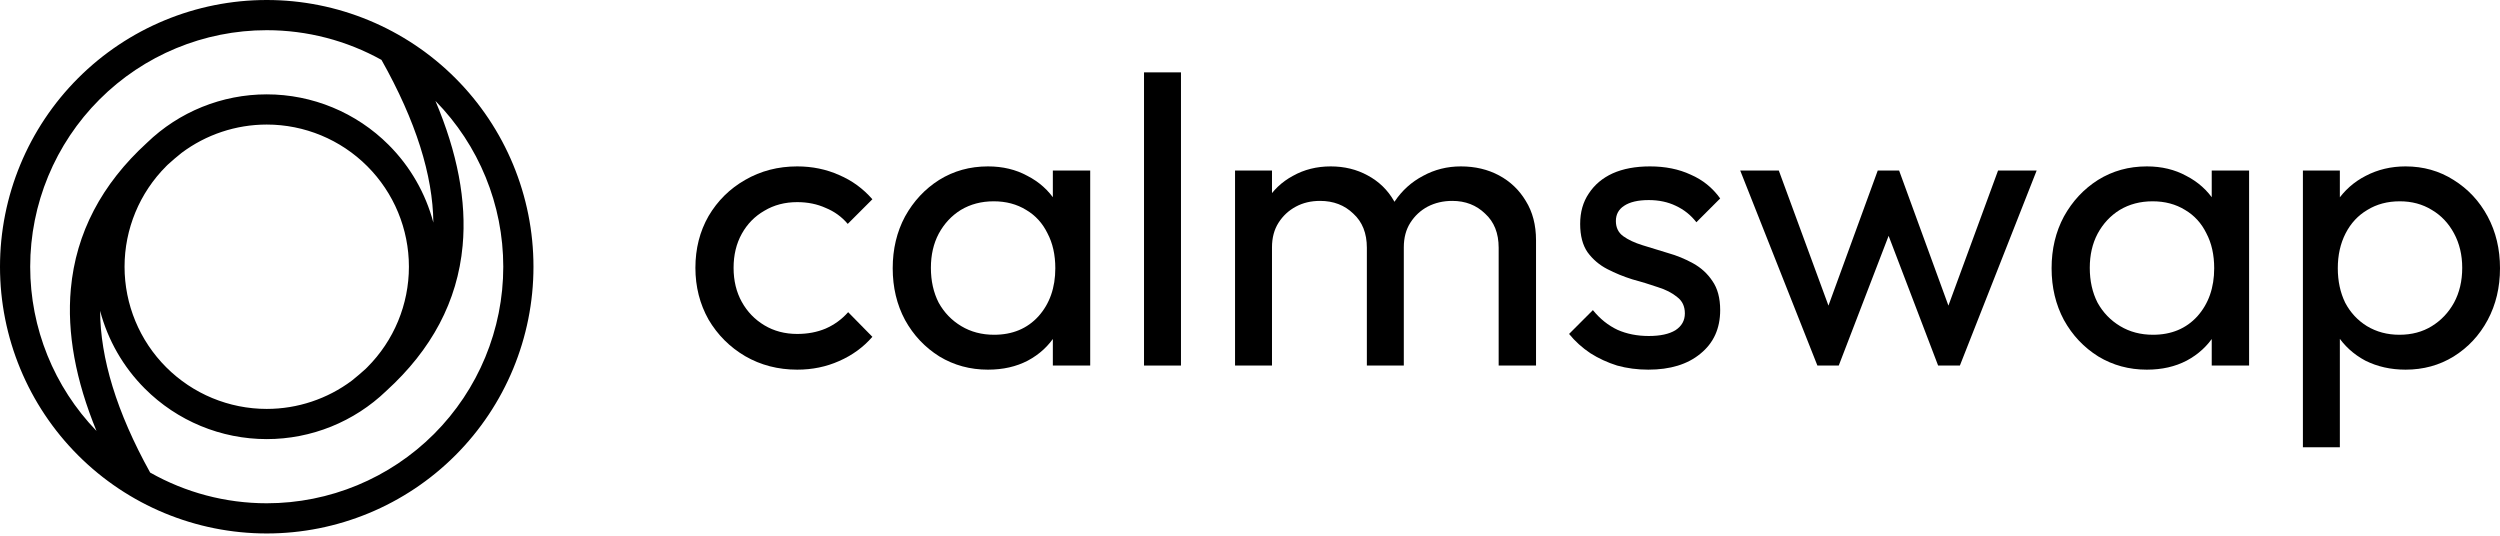 <svg width="168" height="36" viewBox="0 0 168 36" fill="none" xmlns="http://www.w3.org/2000/svg">
    <path d="M161.653 24.841C160.66 24.841 159.759 24.639 158.949 24.234C158.158 23.811 157.524 23.232 157.045 22.496C156.567 21.76 156.3 20.923 156.245 19.985V16.039C156.3 15.082 156.567 14.245 157.045 13.528C157.542 12.792 158.186 12.222 158.977 11.817C159.786 11.394 160.678 11.182 161.653 11.182C162.849 11.182 163.925 11.486 164.882 12.093C165.857 12.7 166.62 13.519 167.172 14.549C167.724 15.579 168 16.738 168 18.026C168 19.313 167.724 20.472 167.172 21.503C166.62 22.533 165.857 23.351 164.882 23.958C163.925 24.547 162.849 24.841 161.653 24.841ZM161.24 22.496C162.067 22.496 162.794 22.303 163.419 21.916C164.045 21.53 164.542 21.006 164.909 20.343C165.277 19.663 165.461 18.881 165.461 17.998C165.461 17.133 165.277 16.361 164.909 15.68C164.542 14.999 164.045 14.475 163.419 14.107C162.794 13.721 162.077 13.528 161.267 13.528C160.439 13.528 159.713 13.721 159.087 14.107C158.462 14.475 157.974 14.999 157.625 15.68C157.275 16.361 157.1 17.143 157.1 18.026C157.1 18.89 157.266 19.663 157.597 20.343C157.947 21.006 158.434 21.53 159.06 21.916C159.703 22.303 160.43 22.496 161.24 22.496ZM154.755 30.056V11.458H157.238V14.908L156.769 18.081L157.238 21.282V30.056H154.755Z" fill="#000000"/>
    <path d="M144.268 24.841C143.073 24.841 141.987 24.547 141.012 23.958C140.037 23.351 139.265 22.533 138.695 21.503C138.143 20.472 137.867 19.313 137.867 18.026C137.867 16.738 138.143 15.579 138.695 14.549C139.265 13.519 140.028 12.7 140.985 12.093C141.96 11.486 143.054 11.182 144.268 11.182C145.262 11.182 146.145 11.394 146.917 11.817C147.708 12.222 148.343 12.792 148.821 13.528C149.3 14.245 149.566 15.082 149.622 16.039V19.985C149.566 20.923 149.3 21.76 148.821 22.496C148.362 23.232 147.736 23.811 146.945 24.234C146.172 24.639 145.28 24.841 144.268 24.841ZM144.682 22.496C145.915 22.496 146.908 22.082 147.663 21.254C148.417 20.408 148.794 19.332 148.794 18.026C148.794 17.124 148.619 16.342 148.27 15.68C147.938 14.999 147.46 14.475 146.835 14.107C146.209 13.721 145.483 13.528 144.655 13.528C143.827 13.528 143.091 13.721 142.447 14.107C141.822 14.494 141.325 15.027 140.957 15.708C140.608 16.37 140.433 17.133 140.433 17.998C140.433 18.881 140.608 19.663 140.957 20.343C141.325 21.006 141.831 21.53 142.475 21.916C143.119 22.303 143.855 22.496 144.682 22.496ZM148.628 24.565V21.033L149.097 17.832L148.628 14.659V11.458H151.139V24.565H148.628Z" fill="#000000"/>
    <path d="M122.129 24.565L116.942 11.458H119.535L123.288 21.668H122.46L126.185 11.458H127.62L131.346 21.668H130.518L134.27 11.458H136.864L131.704 24.565H130.242L126.461 14.659H127.372L123.564 24.565H122.129Z" fill="#000000"/>
    <path d="M110.767 24.841C110.031 24.841 109.332 24.749 108.67 24.565C108.026 24.363 107.428 24.087 106.876 23.738C106.325 23.37 105.846 22.937 105.442 22.441L107.042 20.84C107.52 21.429 108.072 21.87 108.698 22.165C109.323 22.441 110.022 22.579 110.795 22.579C111.567 22.579 112.165 22.45 112.588 22.192C113.012 21.916 113.223 21.539 113.223 21.061C113.223 20.583 113.048 20.215 112.699 19.957C112.368 19.681 111.935 19.46 111.402 19.295C110.868 19.111 110.298 18.936 109.691 18.771C109.102 18.587 108.541 18.357 108.008 18.081C107.474 17.805 107.033 17.428 106.683 16.95C106.352 16.471 106.187 15.836 106.187 15.046C106.187 14.255 106.38 13.574 106.766 13.004C107.152 12.415 107.686 11.964 108.367 11.652C109.066 11.339 109.903 11.182 110.878 11.182C111.908 11.182 112.818 11.366 113.609 11.734C114.419 12.084 115.081 12.617 115.596 13.335L113.996 14.935C113.628 14.457 113.168 14.089 112.616 13.831C112.083 13.574 111.475 13.445 110.795 13.445C110.077 13.445 109.525 13.574 109.139 13.831C108.771 14.07 108.587 14.411 108.587 14.852C108.587 15.294 108.753 15.634 109.084 15.873C109.415 16.113 109.847 16.315 110.381 16.48C110.933 16.646 111.503 16.821 112.092 17.005C112.68 17.17 113.241 17.4 113.775 17.695C114.308 17.989 114.741 18.384 115.072 18.881C115.421 19.378 115.596 20.031 115.596 20.84C115.596 22.073 115.155 23.048 114.272 23.765C113.407 24.483 112.239 24.841 110.767 24.841Z" fill="#000000"/>
    <path d="M82.995 24.565V11.458H85.478V24.565H82.995ZM91.853 24.565V16.646C91.853 15.671 91.549 14.908 90.942 14.356C90.353 13.785 89.608 13.5 88.707 13.5C88.1 13.5 87.557 13.629 87.079 13.887C86.6 14.144 86.214 14.503 85.92 14.963C85.626 15.423 85.478 15.975 85.478 16.618L84.457 16.122C84.457 15.128 84.669 14.264 85.092 13.528C85.534 12.792 86.131 12.222 86.886 11.817C87.64 11.394 88.486 11.182 89.424 11.182C90.344 11.182 91.172 11.385 91.908 11.789C92.662 12.194 93.251 12.764 93.674 13.5C94.115 14.236 94.336 15.11 94.336 16.122V24.565H91.853ZM100.71 24.565V16.646C100.71 15.671 100.407 14.908 99.8 14.356C99.211 13.785 98.475 13.5 97.592 13.5C96.985 13.5 96.433 13.629 95.936 13.887C95.458 14.144 95.072 14.503 94.778 14.963C94.483 15.423 94.336 15.975 94.336 16.618L92.929 16.122C92.984 15.11 93.251 14.245 93.729 13.528C94.226 12.792 94.86 12.222 95.633 11.817C96.406 11.394 97.252 11.182 98.171 11.182C99.128 11.182 99.984 11.385 100.738 11.789C101.492 12.194 102.09 12.764 102.531 13.5C102.991 14.236 103.221 15.119 103.221 16.149V24.565H100.71Z" fill="#000000"/>
    <path d="M76.878 24.565V4.863H79.361V24.565H76.878Z" fill="#000000"/>
    <path d="M66.391 24.841C65.196 24.841 64.11 24.547 63.135 23.958C62.16 23.351 61.388 22.533 60.818 21.503C60.266 20.472 59.99 19.313 59.99 18.026C59.99 16.738 60.266 15.579 60.818 14.549C61.388 13.519 62.151 12.7 63.108 12.093C64.083 11.486 65.177 11.182 66.391 11.182C67.385 11.182 68.268 11.394 69.04 11.817C69.832 12.222 70.466 12.792 70.944 13.528C71.423 14.245 71.689 15.082 71.745 16.039V19.985C71.689 20.923 71.423 21.76 70.944 22.496C70.484 23.232 69.859 23.811 69.068 24.234C68.295 24.639 67.403 24.841 66.391 24.841ZM66.805 22.496C68.038 22.496 69.031 22.082 69.785 21.254C70.54 20.408 70.917 19.332 70.917 18.026C70.917 17.124 70.742 16.342 70.392 15.68C70.061 14.999 69.583 14.475 68.958 14.107C68.332 13.721 67.606 13.528 66.778 13.528C65.95 13.528 65.214 13.721 64.57 14.107C63.945 14.494 63.448 15.027 63.08 15.708C62.731 16.37 62.556 17.133 62.556 17.998C62.556 18.881 62.731 19.663 63.08 20.343C63.448 21.006 63.954 21.53 64.598 21.916C65.242 22.303 65.978 22.496 66.805 22.496ZM70.751 24.565V21.033L71.22 17.832L70.751 14.659V11.458H73.262V24.565H70.751Z" fill="#000000"/>
    <path d="M53.574 24.841C52.287 24.841 51.118 24.538 50.07 23.931C49.04 23.324 48.221 22.505 47.614 21.475C47.025 20.426 46.731 19.267 46.731 17.998C46.731 16.71 47.025 15.551 47.614 14.521C48.221 13.491 49.04 12.682 50.07 12.093C51.118 11.486 52.287 11.182 53.574 11.182C54.586 11.182 55.524 11.376 56.389 11.762C57.254 12.13 57.998 12.672 58.624 13.39L56.968 15.046C56.564 14.567 56.067 14.209 55.478 13.969C54.908 13.712 54.273 13.583 53.574 13.583C52.746 13.583 52.011 13.776 51.367 14.162C50.723 14.53 50.217 15.046 49.849 15.708C49.481 16.37 49.297 17.133 49.297 17.998C49.297 18.863 49.481 19.626 49.849 20.288C50.217 20.951 50.723 21.475 51.367 21.861C52.011 22.247 52.746 22.441 53.574 22.441C54.273 22.441 54.908 22.321 55.478 22.082C56.067 21.824 56.573 21.456 56.996 20.978L58.624 22.634C58.017 23.333 57.272 23.875 56.389 24.262C55.524 24.648 54.586 24.841 53.574 24.841Z" fill="#000000"/>
    <path fill-rule="evenodd" clip-rule="evenodd" d="M5.25 5.25C8.612 1.888 13.171 0 17.925 0C22.679 0 27.238 1.888 30.599 5.25C33.961 8.612 35.849 13.171 35.849 17.925C35.849 22.679 33.961 27.238 30.599 30.599C27.238 33.961 22.679 35.849 17.925 35.849C13.171 35.849 8.612 33.961 5.25 30.599C1.888 27.238 0 22.679 0 17.925C0 13.171 1.888 8.612 5.25 5.25ZM17.925 2.029C13.709 2.029 9.666 3.704 6.685 6.685C3.704 9.666 2.029 13.709 2.029 17.925C2.029 22.045 3.629 26 6.484 28.959C5.085 25.557 4.492 22.372 4.76 19.418C5.103 15.649 6.838 12.372 9.872 9.598C12.03 7.511 14.917 6.341 17.925 6.341C20.997 6.341 23.943 7.562 26.115 9.734C27.574 11.192 28.603 12.999 29.122 14.959C29.086 11.78 27.959 8.153 25.636 4.025C23.297 2.727 20.647 2.029 17.925 2.029ZM29.261 6.782C30.734 10.265 31.365 13.507 31.089 16.508C30.745 20.255 29 23.503 25.956 26.271C23.8 28.346 20.922 29.508 17.925 29.508C14.853 29.508 11.906 28.288 9.734 26.115C8.275 24.657 7.246 22.849 6.727 20.888C6.742 24.065 7.83 27.68 10.09 31.756C12.459 33.097 15.155 33.82 17.925 33.82C22.14 33.82 26.183 32.145 29.165 29.165C32.145 26.183 33.82 22.14 33.82 17.925C33.82 13.755 32.182 9.754 29.261 6.782ZM11.266 11.073C11.234 11.105 11.201 11.137 11.169 11.169C9.377 12.961 8.37 15.391 8.37 17.925C8.37 20.459 9.377 22.889 11.169 24.68C12.961 26.472 15.391 27.479 17.925 27.479C19.998 27.479 22.002 26.805 23.644 25.578C23.966 25.32 24.273 25.059 24.566 24.793C24.604 24.756 24.642 24.718 24.68 24.68C26.472 22.889 27.479 20.459 27.479 17.925C27.479 15.391 26.472 12.961 24.68 11.169C22.889 9.377 20.459 8.37 17.925 8.37C15.851 8.37 13.847 9.045 12.206 10.271C11.877 10.534 11.564 10.801 11.266 11.073Z" fill="#000000"/>
</svg>
